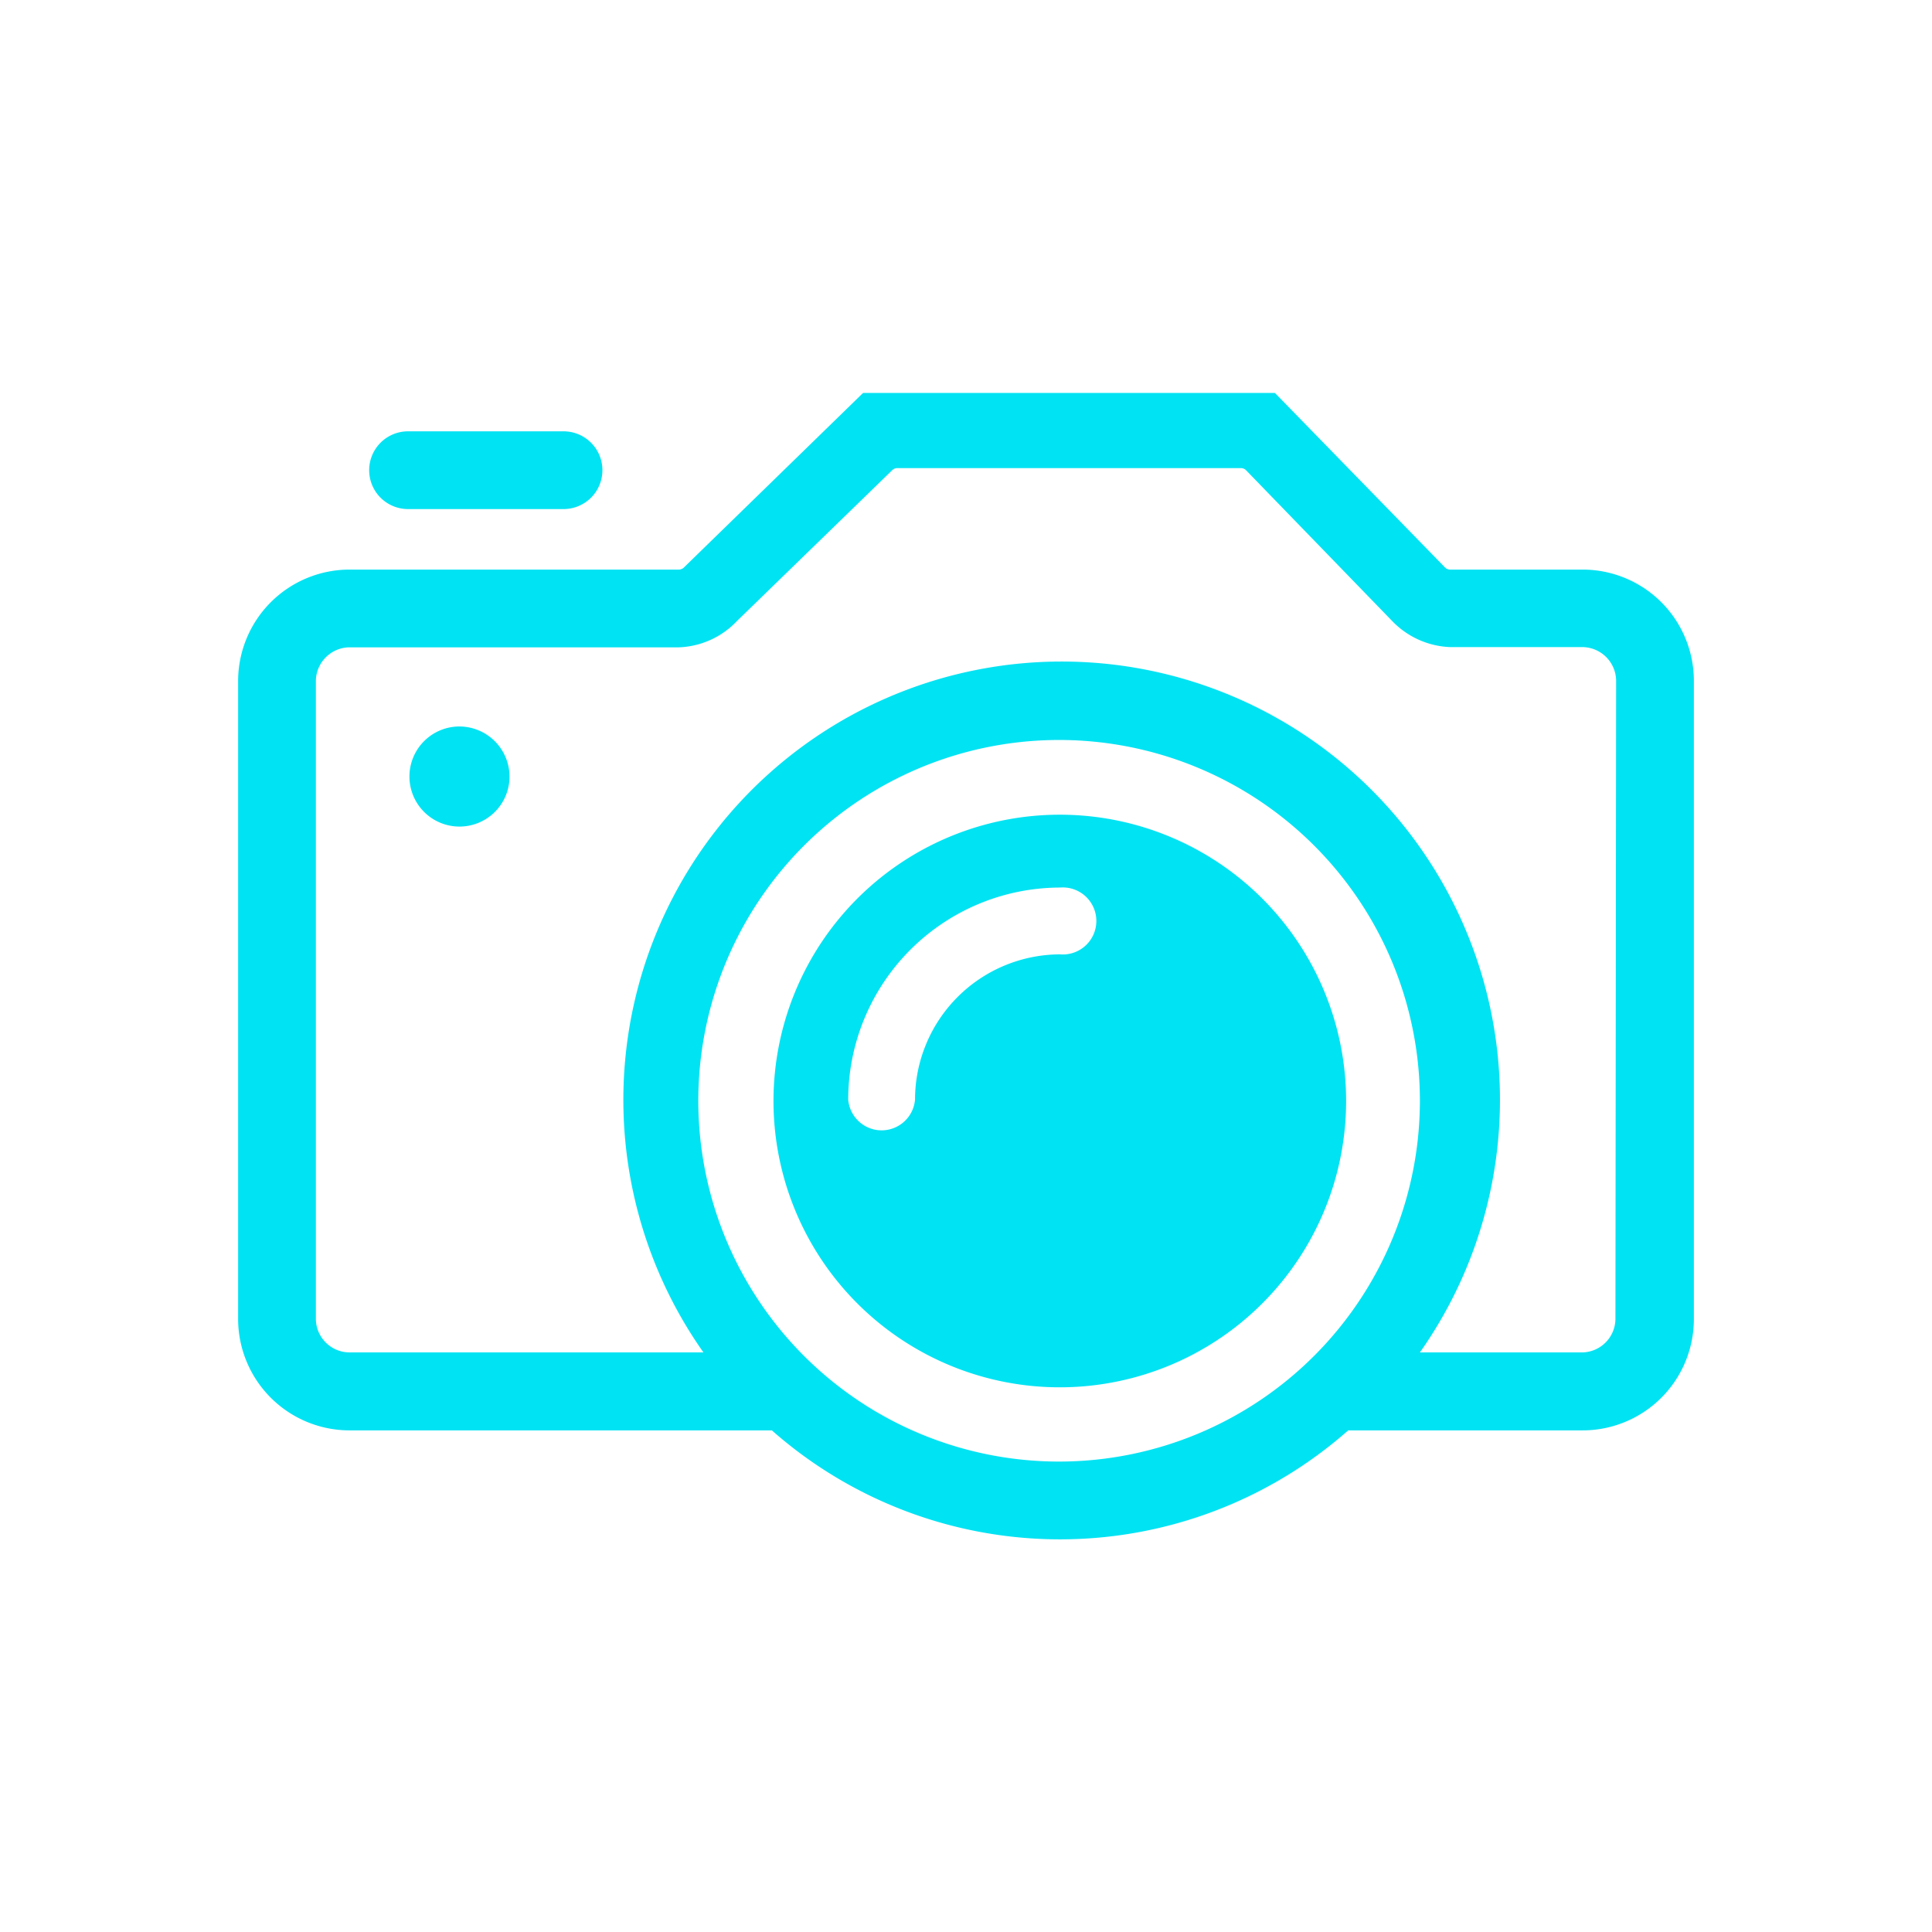 <svg id="Capa_1" data-name="Capa 1" xmlns="http://www.w3.org/2000/svg" viewBox="0 0 83 83"><defs><style>.cls-1{fill:#00e3f3;}</style></defs><title>ICONOS Euskadi con perro</title><path class="cls-1" d="M17.53,21.87h6.68a1.67,1.67,0,1,0,0-3.34H17.53a1.67,1.67,0,0,0,0,3.34Z"/><path class="cls-1" d="M68,24.47H62.3a.32.32,0,0,1-.21-.08l-7.32-7.51H37.08L29.36,24.4a.36.36,0,0,1-.17.07H15a4.79,4.79,0,0,0-4.77,4.78V56.67A4.79,4.79,0,0,0,15,61.45H33.16a18.71,18.71,0,0,0,24.76,0H68a4.78,4.78,0,0,0,4.77-4.78V29.25A4.78,4.78,0,0,0,68,24.47ZM45.54,62.79A15.5,15.5,0,1,1,61,47.27,15.51,15.51,0,0,1,45.54,62.79ZM69.4,56.67A1.45,1.45,0,0,1,68,58.1h-7a18.83,18.83,0,1,0-30.78,0H15a1.45,1.45,0,0,1-1.43-1.43V29.25A1.46,1.46,0,0,1,15,27.81H29.16a3.61,3.61,0,0,0,2.5-1.13l6.68-6.49a.32.32,0,0,1,.2-.08H53.31a.32.32,0,0,1,.21.08l6.28,6.48a3.65,3.65,0,0,0,2.5,1.13H68a1.46,1.46,0,0,1,1.43,1.44Z"/><path class="cls-1" d="M19.74,31.21a2.15,2.15,0,1,0,2.15,2.15A2.16,2.16,0,0,0,19.74,31.21Z"/><path class="cls-1" d="M45.54,35A12.3,12.3,0,1,0,57.83,47.27,12.3,12.3,0,0,0,45.54,35Zm0,6a6.25,6.25,0,0,0-6.23,6.24,1.44,1.44,0,0,1-2.87,0,9.12,9.12,0,0,1,9.1-9.11,1.44,1.44,0,1,1,0,2.87Z"/></svg>